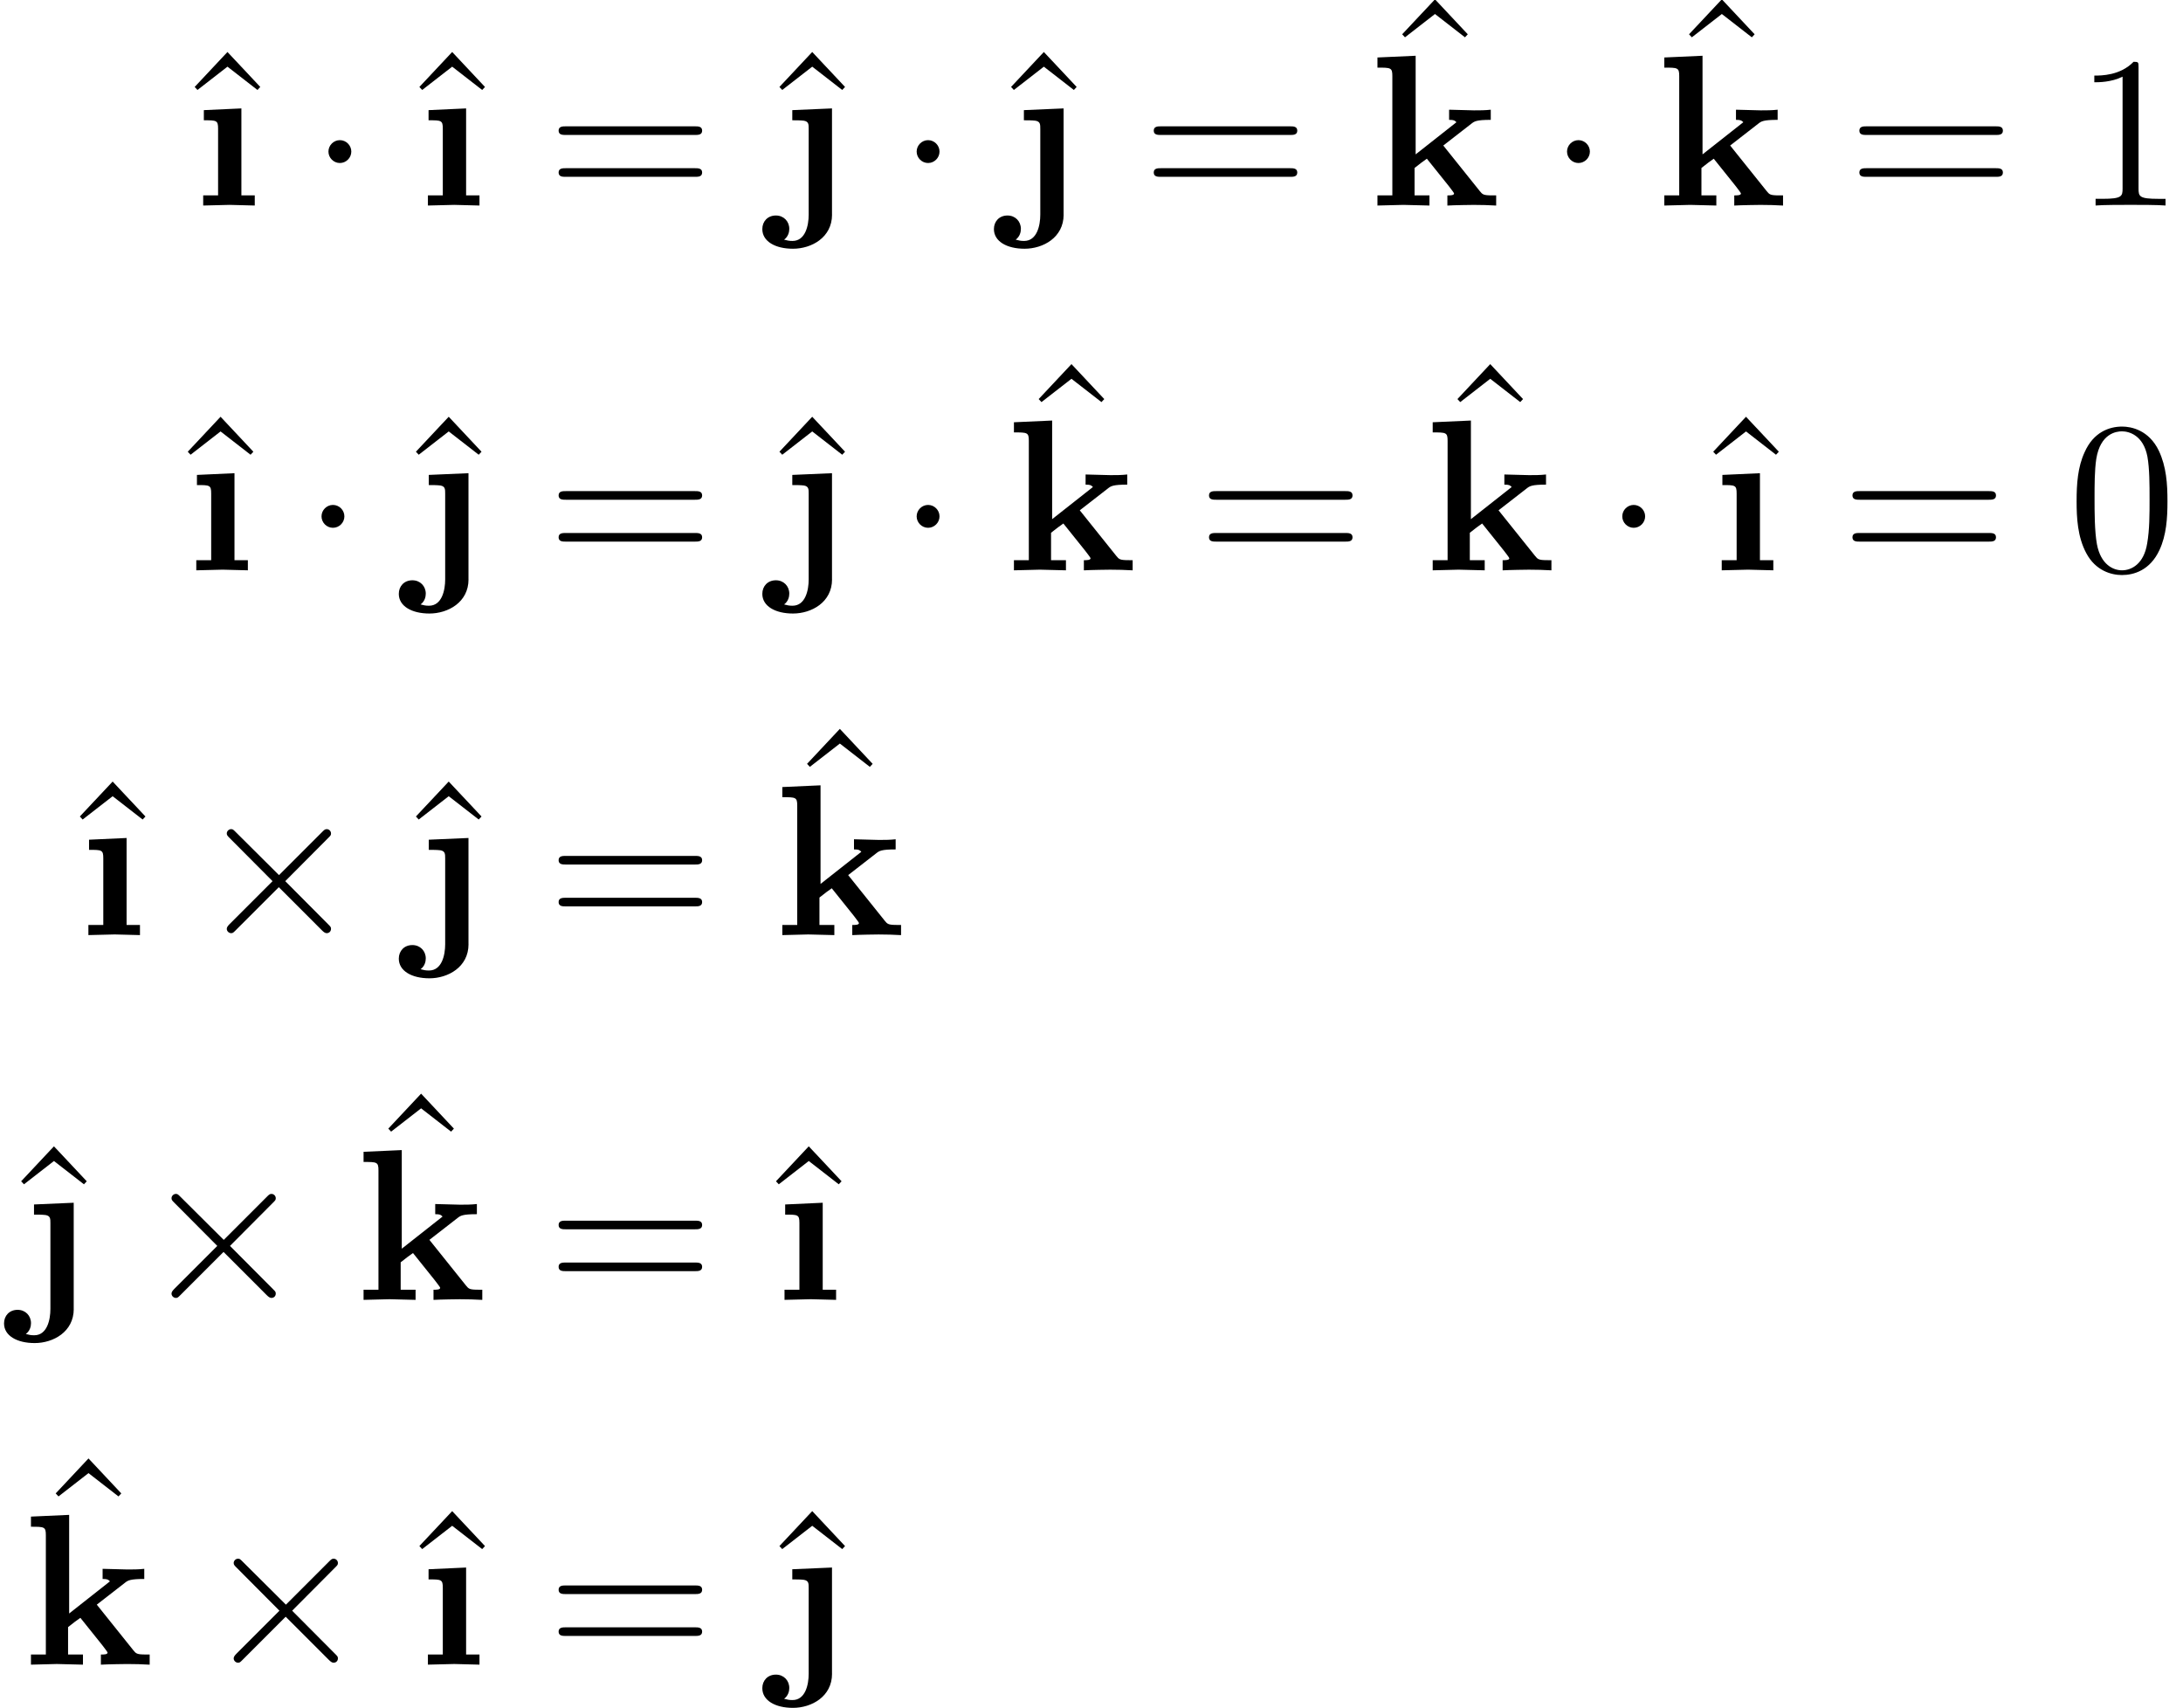 <?xml version='1.0' encoding='UTF-8'?>
<!-- This file was generated by dvisvgm 3.2.2 -->
<svg version='1.1' xmlns='http://www.w3.org/2000/svg' xmlns:xlink='http://www.w3.org/1999/xlink' width='110.347pt' height='86.326pt' viewBox='236.02 -88.209 110.347 86.326'>
<defs>
<path id='g21-1' d='m2.095-2.727c0-.316-.262-.578-.578-.578s-.578 .262-.578 .578s.262 .578 .578 .578s.578-.262 .578-.578z'/>
<path id='g21-2' d='m6.873-.316c0-.087-.022-.109-.142-.229l-2.171-2.182l2.171-2.182c.12-.12 .142-.142 .142-.229c0-.12-.098-.218-.218-.218c-.087 0-.131 .044-.229 .142l-2.182 2.182l-2.193-2.182c-.12-.12-.142-.142-.229-.142c-.109 0-.218 .098-.218 .218c0 .087 .044 .131 .142 .229l2.171 2.182l-2.171 2.171c-.109 .109-.142 .175-.142 .24c0 .12 .109 .218 .218 .218c.087 0 .109-.022 .229-.142l2.182-2.182l2.182 2.182c.109 .109 .175 .142 .24 .142c.131 0 .218-.098 .218-.218z'/>
<path id='g11-70' d='m6.404 0v-.513h-.185c-.469 0-.502-.044-.644-.218l-1.844-2.302l1.418-1.102c.153-.12 .251-.196 .982-.196v-.513c-.295 .033-.567 .033-.851 .033l-1.255-.033v.513c.251 0 .284 .033 .371 .12l-2.062 1.625v-4.985l-1.931 .087v.513c.676 0 .753 0 .753 .425v6.033h-.753v.513l1.309-.033l1.32 .033v-.513h-.753v-1.385c.316-.251 .404-.316 .622-.469l1.102 1.375c.098 .131 .273 .349 .273 .382c0 .098-.196 .098-.338 .098v.513c.327-.022 1.276-.033 1.331-.033c.393 0 .764 .011 1.135 .033z'/>
<path id='g11-248' d='m3.12 0v-.513h-.676v-4.396l-1.898 .087v.513c.644 0 .72 0 .72 .425v3.371h-.753v.513l1.331-.033l1.276 .033z'/>
<path id='g11-249' d='m2.913 .458v-5.367l-2.007 .087v.513c.185 0 .425 0 .589 .022c.24 .044 .24 .185 .24 .415v4.331c0 .545-.164 1.331-.818 1.331c-.175 0-.262-.022-.425-.065c.207-.153 .262-.382 .262-.545c0-.382-.284-.676-.676-.676c-.415 0-.687 .295-.687 .687c0 .622 .655 .993 1.549 .993c.938 0 1.975-.567 1.975-1.724z'/>
<path id='g27-48' d='m5.018-3.491c0-.873-.055-1.745-.436-2.553c-.502-1.047-1.396-1.222-1.855-1.222c-.655 0-1.451 .284-1.898 1.298c-.349 .753-.404 1.604-.404 2.476c0 .818 .044 1.8 .491 2.629c.469 .884 1.265 1.102 1.8 1.102c.589 0 1.418-.229 1.898-1.265c.349-.753 .404-1.604 .404-2.465zm-.905-.131c0 .818 0 1.56-.12 2.258c-.164 1.036-.785 1.364-1.276 1.364c-.425 0-1.069-.273-1.265-1.32c-.12-.655-.12-1.658-.12-2.302c0-.698 0-1.418 .087-2.007c.207-1.298 1.025-1.396 1.298-1.396c.36 0 1.08 .196 1.287 1.276c.109 .611 .109 1.44 .109 2.127z'/>
<path id='g27-49' d='m4.571 0v-.338h-.349c-.982 0-1.015-.12-1.015-.524v-6.12c0-.262 0-.284-.251-.284c-.676 .698-1.636 .698-1.985 .698v.338c.218 0 .862 0 1.429-.284v5.651c0 .393-.033 .524-1.015 .524h-.349v.338c.382-.033 1.331-.033 1.767-.033s1.385 0 1.767 .033z'/>
<path id='g27-61' d='m7.865-3.785c0-.218-.207-.218-.36-.218h-6.535c-.153 0-.36 0-.36 .218s.207 .218 .371 .218h6.513c.164 0 .371 0 .371-.218zm0 2.116c0-.218-.207-.218-.371-.218h-6.513c-.164 0-.371 0-.371 .218s.207 .218 .36 .218h6.535c.153 0 .36 0 .36-.218z'/>
<path id='g27-94' d='m4.385-5.782l-1.658-1.767l-1.658 1.767l.142 .153l1.516-1.178l1.516 1.178l.142-.153z'/>
</defs>
<g id='page536'>
<use x='244.791' y='-78.032' xlink:href='#g27-94'/>
<use x='245.778' y='-77.82' xlink:href='#g11-248'/>
<use x='251.683' y='-77.82' xlink:href='#g21-1'/>
<use x='256.15' y='-78.032' xlink:href='#g27-94'/>
<use x='257.137' y='-77.82' xlink:href='#g11-248'/>
<use x='263.647' y='-77.82' xlink:href='#g27-61'/>
<use x='274.35' y='-78.032' xlink:href='#g27-94'/>
<use x='275.163' y='-77.82' xlink:href='#g11-249'/>
<use x='281.416' y='-77.82' xlink:href='#g21-1'/>
<use x='286.058' y='-78.032' xlink:href='#g27-94'/>
<use x='286.87' y='-77.82' xlink:href='#g11-249'/>
<use x='293.73' y='-77.82' xlink:href='#g27-61'/>
<use x='305.829' y='-80.694' xlink:href='#g27-94'/>
<use x='305.245' y='-77.82' xlink:href='#g11-70'/>
<use x='314.291' y='-77.82' xlink:href='#g21-1'/>
<use x='320.329' y='-80.694' xlink:href='#g27-94'/>
<use x='319.746' y='-77.82' xlink:href='#g11-70'/>
<use x='329.398' y='-77.82' xlink:href='#g27-61'/>
<use x='340.913' y='-77.82' xlink:href='#g27-49'/>
<use x='244.442' y='-59.594' xlink:href='#g27-94'/>
<use x='245.429' y='-59.381' xlink:href='#g11-248'/>
<use x='251.333' y='-59.381' xlink:href='#g21-1'/>
<use x='255.975' y='-59.594' xlink:href='#g27-94'/>
<use x='256.788' y='-59.381' xlink:href='#g11-249'/>
<use x='263.647' y='-59.381' xlink:href='#g27-61'/>
<use x='274.35' y='-59.594' xlink:href='#g27-94'/>
<use x='275.163' y='-59.381' xlink:href='#g11-249'/>
<use x='281.416' y='-59.381' xlink:href='#g21-1'/>
<use x='287.454' y='-62.255' xlink:href='#g27-94'/>
<use x='286.87' y='-59.381' xlink:href='#g11-70'/>
<use x='296.523' y='-59.381' xlink:href='#g27-61'/>
<use x='308.622' y='-62.255' xlink:href='#g27-94'/>
<use x='308.038' y='-59.381' xlink:href='#g11-70'/>
<use x='317.084' y='-59.381' xlink:href='#g21-1'/>
<use x='321.551' y='-59.594' xlink:href='#g27-94'/>
<use x='322.538' y='-59.381' xlink:href='#g11-248'/>
<use x='329.049' y='-59.381' xlink:href='#g27-61'/>
<use x='340.564' y='-59.381' xlink:href='#g27-48'/>
<use x='238.987' y='-41.155' xlink:href='#g27-94'/>
<use x='239.975' y='-40.942' xlink:href='#g11-248'/>
<use x='245.879' y='-40.942' xlink:href='#g21-2'/>
<use x='255.975' y='-41.155' xlink:href='#g27-94'/>
<use x='256.788' y='-40.942' xlink:href='#g11-249'/>
<use x='263.647' y='-40.942' xlink:href='#g27-61'/>
<use x='275.746' y='-43.817' xlink:href='#g27-94'/>
<use x='275.163' y='-40.942' xlink:href='#g11-70'/>
<use x='236.02' y='-22.716' xlink:href='#g27-94'/>
<use x='236.833' y='-22.504' xlink:href='#g11-249'/>
<use x='243.086' y='-22.504' xlink:href='#g21-2'/>
<use x='254.579' y='-25.378' xlink:href='#g27-94'/>
<use x='253.995' y='-22.504' xlink:href='#g11-70'/>
<use x='263.647' y='-22.504' xlink:href='#g27-61'/>
<use x='274.175' y='-22.716' xlink:href='#g27-94'/>
<use x='275.163' y='-22.504' xlink:href='#g11-248'/>
<use x='237.766' y='-6.939' xlink:href='#g27-94'/>
<use x='237.182' y='-4.065' xlink:href='#g11-70'/>
<use x='246.228' y='-4.065' xlink:href='#g21-2'/>
<use x='256.15' y='-4.277' xlink:href='#g27-94'/>
<use x='257.137' y='-4.065' xlink:href='#g11-248'/>
<use x='263.647' y='-4.065' xlink:href='#g27-61'/>
<use x='274.35' y='-4.277' xlink:href='#g27-94'/>
<use x='275.163' y='-4.065' xlink:href='#g11-249'/>
</g>
</svg>